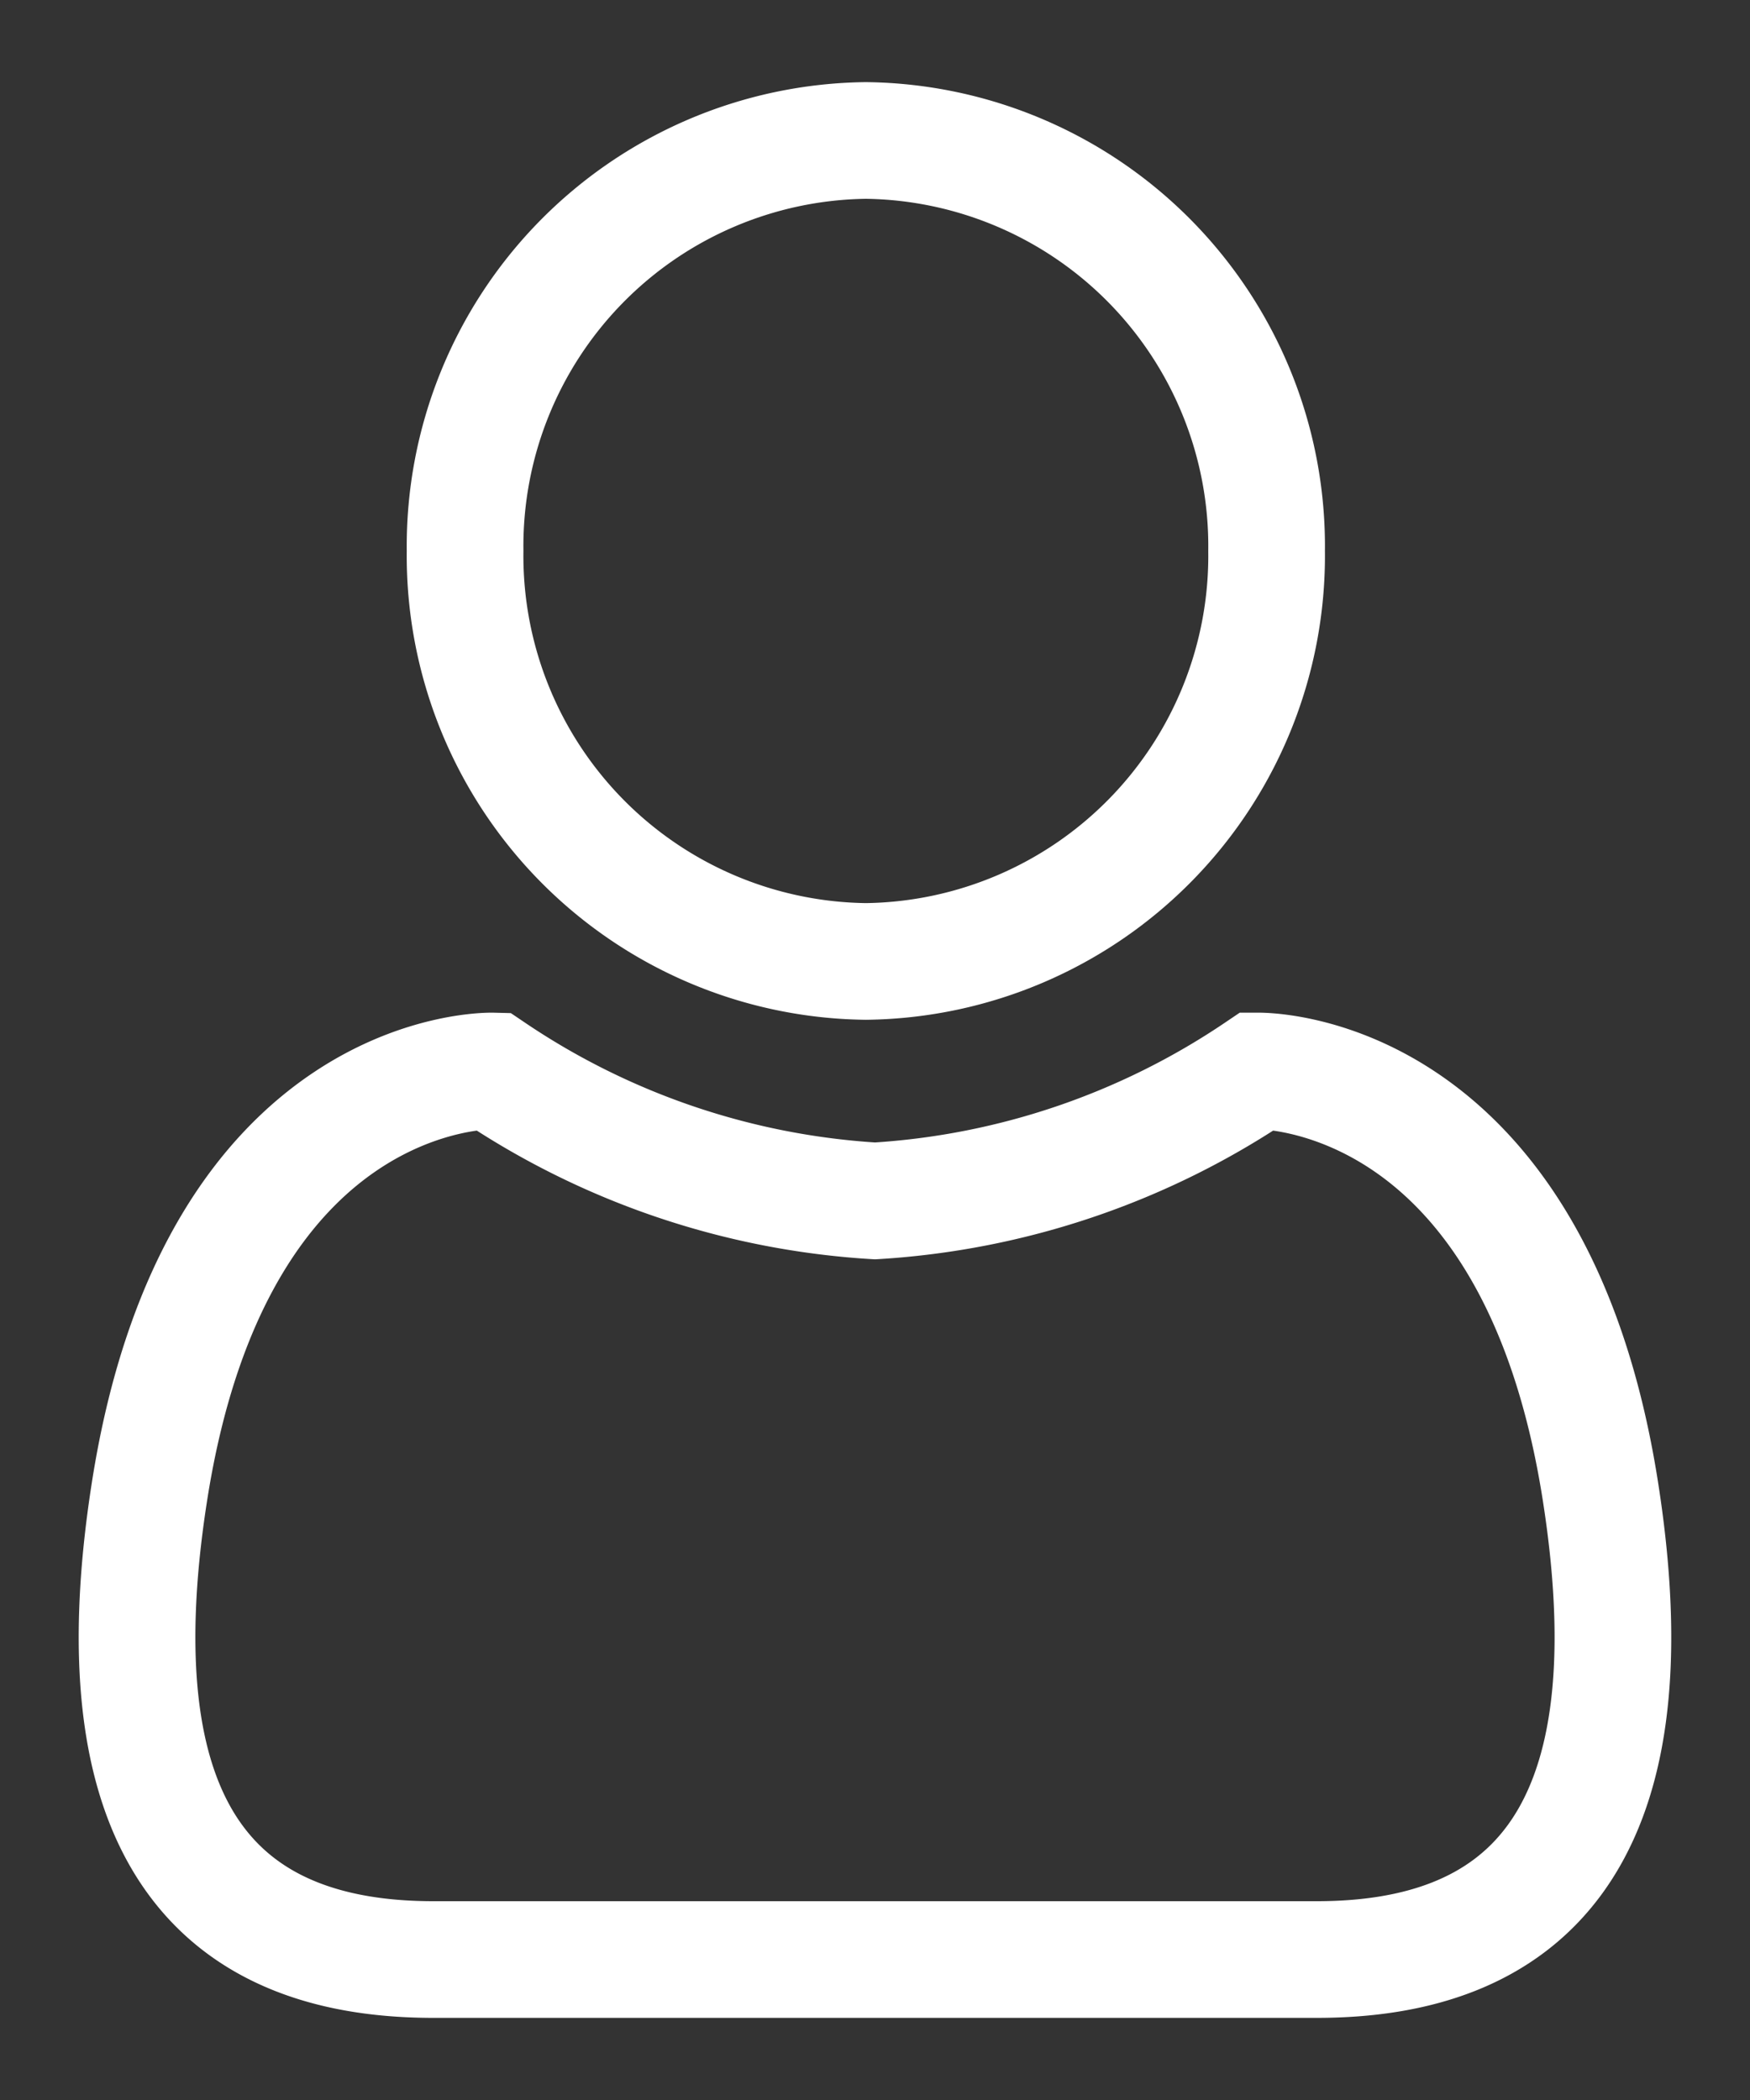 <svg xmlns="http://www.w3.org/2000/svg" xmlns:xlink="http://www.w3.org/1999/xlink" width="30" height="36" viewBox="0 0 30 36">
  <rect x="0" y="0" width="30" height="36" fill="#333333" stroke="none"/>
  <defs>
    <clipPath id="clip-path">
      <rect id="Rectangle_1" data-name="Rectangle 1" width="30" height="36" fill="none" stroke="#fff" stroke-width="2"/>
    </clipPath>
  </defs>
  <g id="Group_1" data-name="Group 1" clip-path="url(#clip-path)">
    <path id="Path_1" data-name="Path 1" d="M25.663,18.233c-1.145-7.33-5.878-7.213-5.878-7.213a13.128,13.128,0,0,1-6.559,2.227A13.129,13.129,0,0,1,6.666,11.02S1.933,10.9.788,18.233c-.957,6.13,1.431,8.019,4.867,8.019H20.8C24.232,26.252,26.621,24.362,25.663,18.233Z" transform="translate(1.774 7.34)" fill="none" stroke="#fff" stroke-miterlimit="10" stroke-width="2"/>
    <path id="Path_2" data-name="Path 2" d="M18.087,7.613a6.954,6.954,0,0,1-6.869,7.037A6.955,6.955,0,0,1,4.347,7.613,6.955,6.955,0,0,1,11.218.576,6.954,6.954,0,0,1,18.087,7.613Z" transform="translate(3.626 1.832)" fill="none" stroke="#fff" stroke-miterlimit="10" stroke-width="2"/>
  </g>
</svg>
